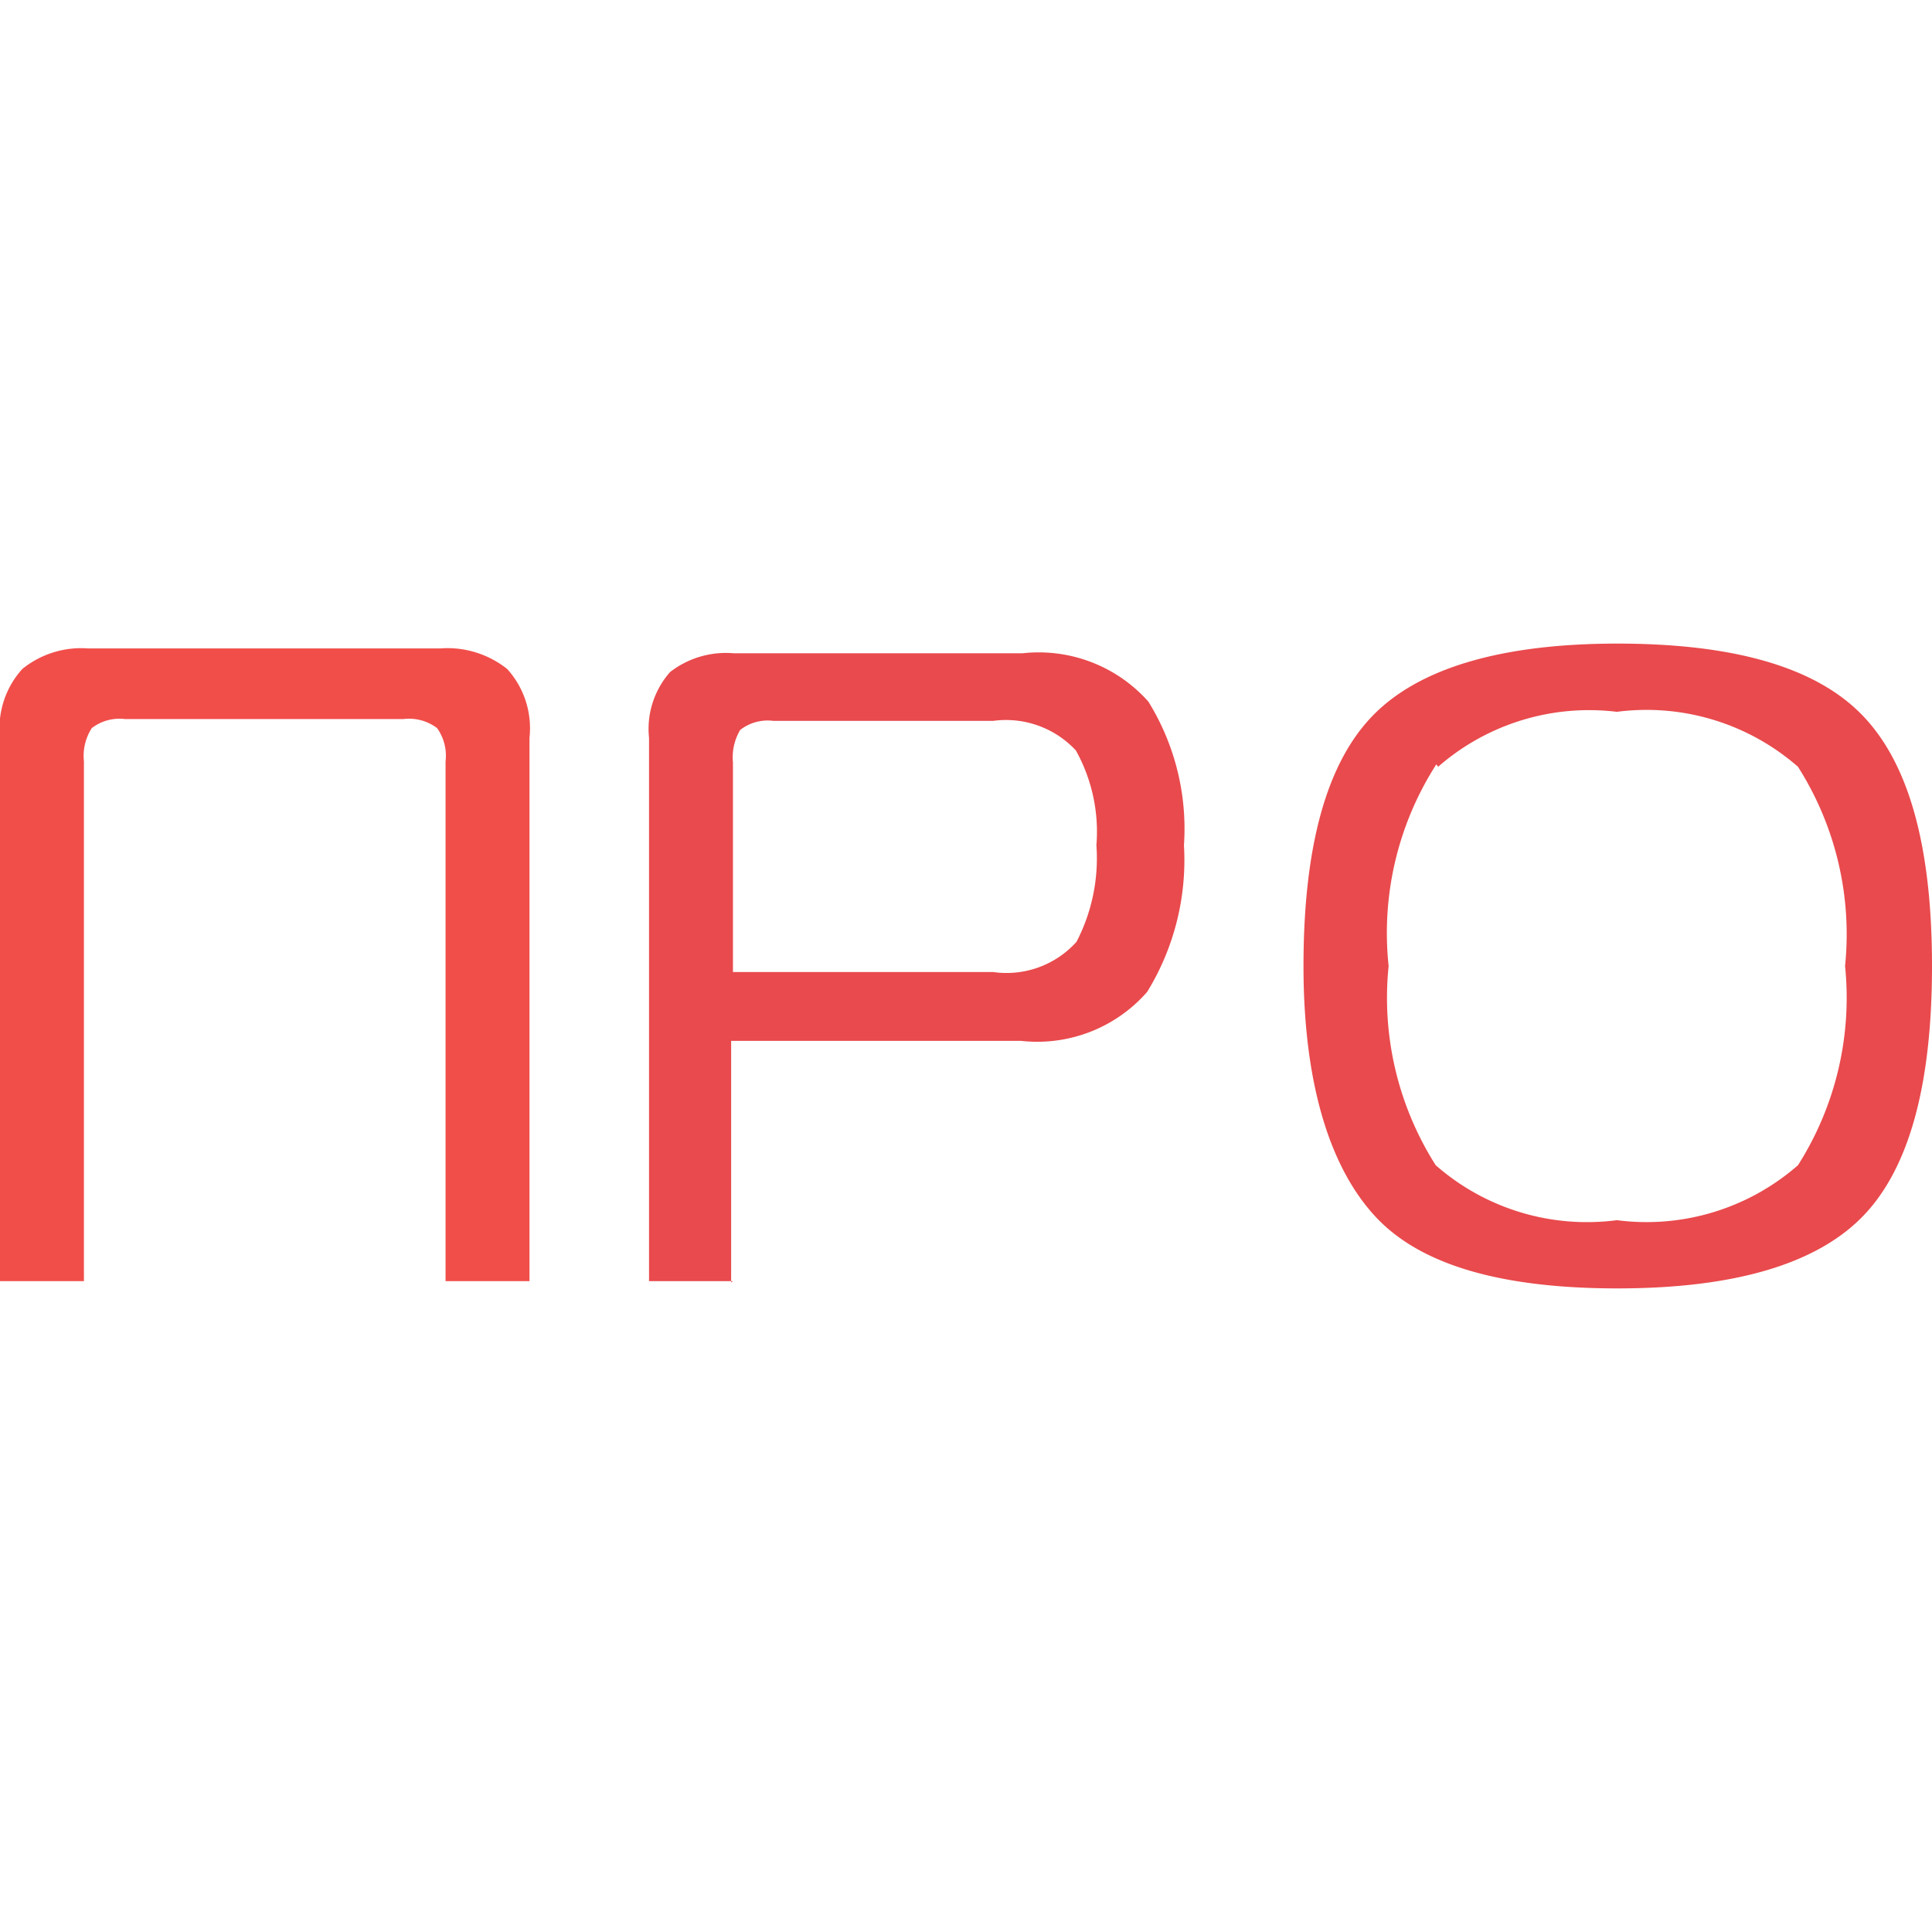 <?xml version="1.0" encoding="UTF-8"?> <svg xmlns="http://www.w3.org/2000/svg" id="Слой_1" data-name="Слой 1" viewBox="0 0 32 32"> <defs> <style>.cls-1{fill:#e94a4d;}.cls-2{fill:#f14e4a;}</style> </defs> <path class="cls-1" d="M26.79,10.66c1.93,0,3.28.39,4.05,1.18S32,14,32,16s-.39,3.38-1.16,4.16-2.12,1.18-4.05,1.18-3.26-.39-4-1.18S21.59,18,21.59,16s.39-3.38,1.16-4.16S24.88,10.66,26.79,10.66Zm-3,2A5.17,5.17,0,0,0,23,16a5.17,5.17,0,0,0,.78,3.3,3.8,3.8,0,0,0,3,.91,3.81,3.81,0,0,0,3-.91,5.17,5.17,0,0,0,.78-3.3,5.17,5.17,0,0,0-.78-3.3,3.81,3.81,0,0,0-3-.91A3.8,3.8,0,0,0,23.82,12.7Z"></path> <path class="cls-2" d="M1.39,21.22H0v-9a1.46,1.46,0,0,1,.37-1.14,1.55,1.55,0,0,1,1.09-.34H7.29a1.59,1.59,0,0,1,1.11.34,1.46,1.46,0,0,1,.37,1.14v9H7.38V12.61a.79.79,0,0,0-.14-.55.77.77,0,0,0-.56-.15H2.07a.75.75,0,0,0-.55.15.85.85,0,0,0-.13.55Z"></path> <path class="cls-1" d="M12.14,21.22H10.75v-9a1.42,1.42,0,0,1,.35-1.09,1.51,1.51,0,0,1,1.05-.31h4.79a2.43,2.43,0,0,1,2.08.8A4,4,0,0,1,19.61,14,4.17,4.17,0,0,1,19,16.43a2.42,2.42,0,0,1-2.09.81h-4.8v4Zm0-5.12h4.31a1.56,1.56,0,0,0,1.38-.5A3,3,0,0,0,18.16,14a2.77,2.77,0,0,0-.34-1.57,1.58,1.58,0,0,0-1.37-.49H12.81a.74.74,0,0,0-.55.15.89.89,0,0,0-.12.54Z"></path> </svg> 